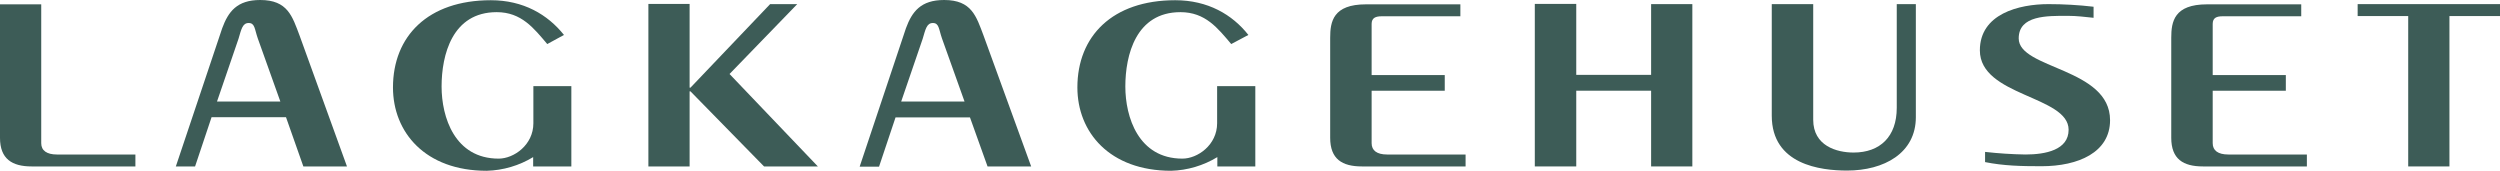 <svg xmlns="http://www.w3.org/2000/svg" xmlns:xlink="http://www.w3.org/1999/xlink" id="Layer_1" x="0px" y="0px" viewBox="0 0 1152.1 78.6" style="enable-background:new 0 0 1152.1 78.6;" xml:space="preserve"><style type="text/css">	.st0{fill:#3D5C57;}</style><path class="st0" d="M129.2,46.8l-10.4-29.1c-1.5-4.3-1.3-7.1-4.2-7.1s-3.4,3-4.7,7.3L100,46.8H129.2z M81,76.8L102.4,13 c2.8-7.6,6.8-13,17.5-13c12.7,0,14.8,7.5,18.2,16.5l21.8,60.2h-20.1l-8-22.7H97.5l-7.6,22.7H81z"></path><path class="st0" d="M252.2,20.3C246,13,240.3,5.6,228.9,5.6c-20.5,0-25.4,19.7-25.4,34.3c0,14,6,33.2,26.3,33.2c7,0,16-6.3,16-16.3 V39.7h17.5v37h-17.6v-4.3c-6.4,3.9-13.8,6.1-21.4,6.3c-28.4,0-43.2-17.8-43.2-38.4c0-23.6,16.1-40.2,45.1-40.2 c15,0,26.2,6.6,33.7,16L252.2,20.3z"></path><polygon class="st0" points="298.8,76.7 298.8,1.8 317.8,1.8 317.8,40.4 318.2,40.4 354.9,1.9 367.4,1.9 336.2,34.1 376.9,76.7  352.1,76.7 318.2,42.1 317.8,42.1 317.8,76.7 "></polygon><path class="st0" d="M444.5,46.8l-10.4-29.1c-1.5-4.3-1.3-7.1-4.2-7.1s-3.4,3-4.7,7.3l-9.9,28.9H444.5z M396.2,76.7L417.5,13 c2.8-7.6,6.8-13,17.6-13c12.7,0,14.8,7.5,18.2,16.5l21.9,60.2h-20.1L447,54.1h-34.3l-7.6,22.7H396.2z"></path><path class="st0" d="M567.4,20.3C561.2,13,555.5,5.6,544,5.6c-20.5,0-25.4,19.7-25.4,34.3c0,14,6,33.2,26.3,33.2c7,0,16-6.3,16-16.3 V39.7h17.6v37H561v-4.3c-6.4,3.9-13.8,6.1-21.3,6.3c-28.4,0-43.2-17.8-43.2-38.4c0-23.6,16.1-40.2,45.1-40.2c15,0,26.3,6.6,33.7,16 L567.4,20.3z"></path><path class="st0" d="M673,7.5h-36.2c-2.8,0-4.7,0.7-4.7,3.5v23.6h33.7v7.2h-33.7V66c0,3.4,2.5,5.2,7.1,5.2h36.2v5.5h-47.8 c-9.1,0-14.6-3.4-14.6-13.2V17.4c0-7.4,1.3-15.4,16.5-15.4H673V7.5z"></path><polygon class="st0" points="707.3,76.7 707.3,1.8 726.4,1.8 726.4,34.5 760.9,34.5 760.9,1.9 779.9,1.9 779.9,76.7 760.9,76.7  760.9,41.8 726.4,41.8 726.4,76.7 "></polygon><path class="st0" d="M835.6,1.9v53.3c0,12,10.8,15.1,18.6,15.1c12.2,0,19.9-7.3,19.9-20.6V1.9h8.8v52.1c0,16.6-14.7,24.6-31.7,24.6 c-12.2,0-34.7-2.7-34.7-25.3V1.9H835.6z"></path><path class="st0" d="M914.8,70c6.2,0.7,12.4,1.1,18.6,1.2c9.3,0,19.9-2.1,19.9-11.4c0-15.7-40.9-15.4-40.9-36.6 c0-16.8,18-21.3,31.6-21.3c6.9,0,13.9,0.4,20.8,1.2v5.1c-4-0.4-7.6-0.9-11.9-0.9c-9.5,0-22.6-0.3-22.6,10.4 c0,14.2,42.1,13.5,42.1,37.7c0,14.8-14.6,21.2-31.6,21.2c-9.5,0-17.5-0.2-26-1.9L914.8,70z"></path><path class="st0" d="M1060.5,7.5h-36.2c-2.8,0-4.6,0.7-4.6,3.5v23.6h33.7v7.2h-33.7V66c0,3.4,2.5,5.2,7.2,5.2h36.2v5.5h-47.9 c-9.1,0-14.6-3.4-14.6-13.2V17.4c0-7.4,1.3-15.4,16.5-15.4h43.4L1060.5,7.5z"></path><polygon class="st0" points="1086.5,1.9 1152.1,1.9 1152.1,7.4 1128.8,7.4 1128.8,76.7 1109.8,76.7 1109.8,7.4 1086.5,7.4 "></polygon><path class="st0" d="M19,66V2H0v61.5c0,9.7,5.5,13.2,14.6,13.2h47.8v-5.5H26.2C21.6,71.2,19,69.4,19,66"></path></svg>